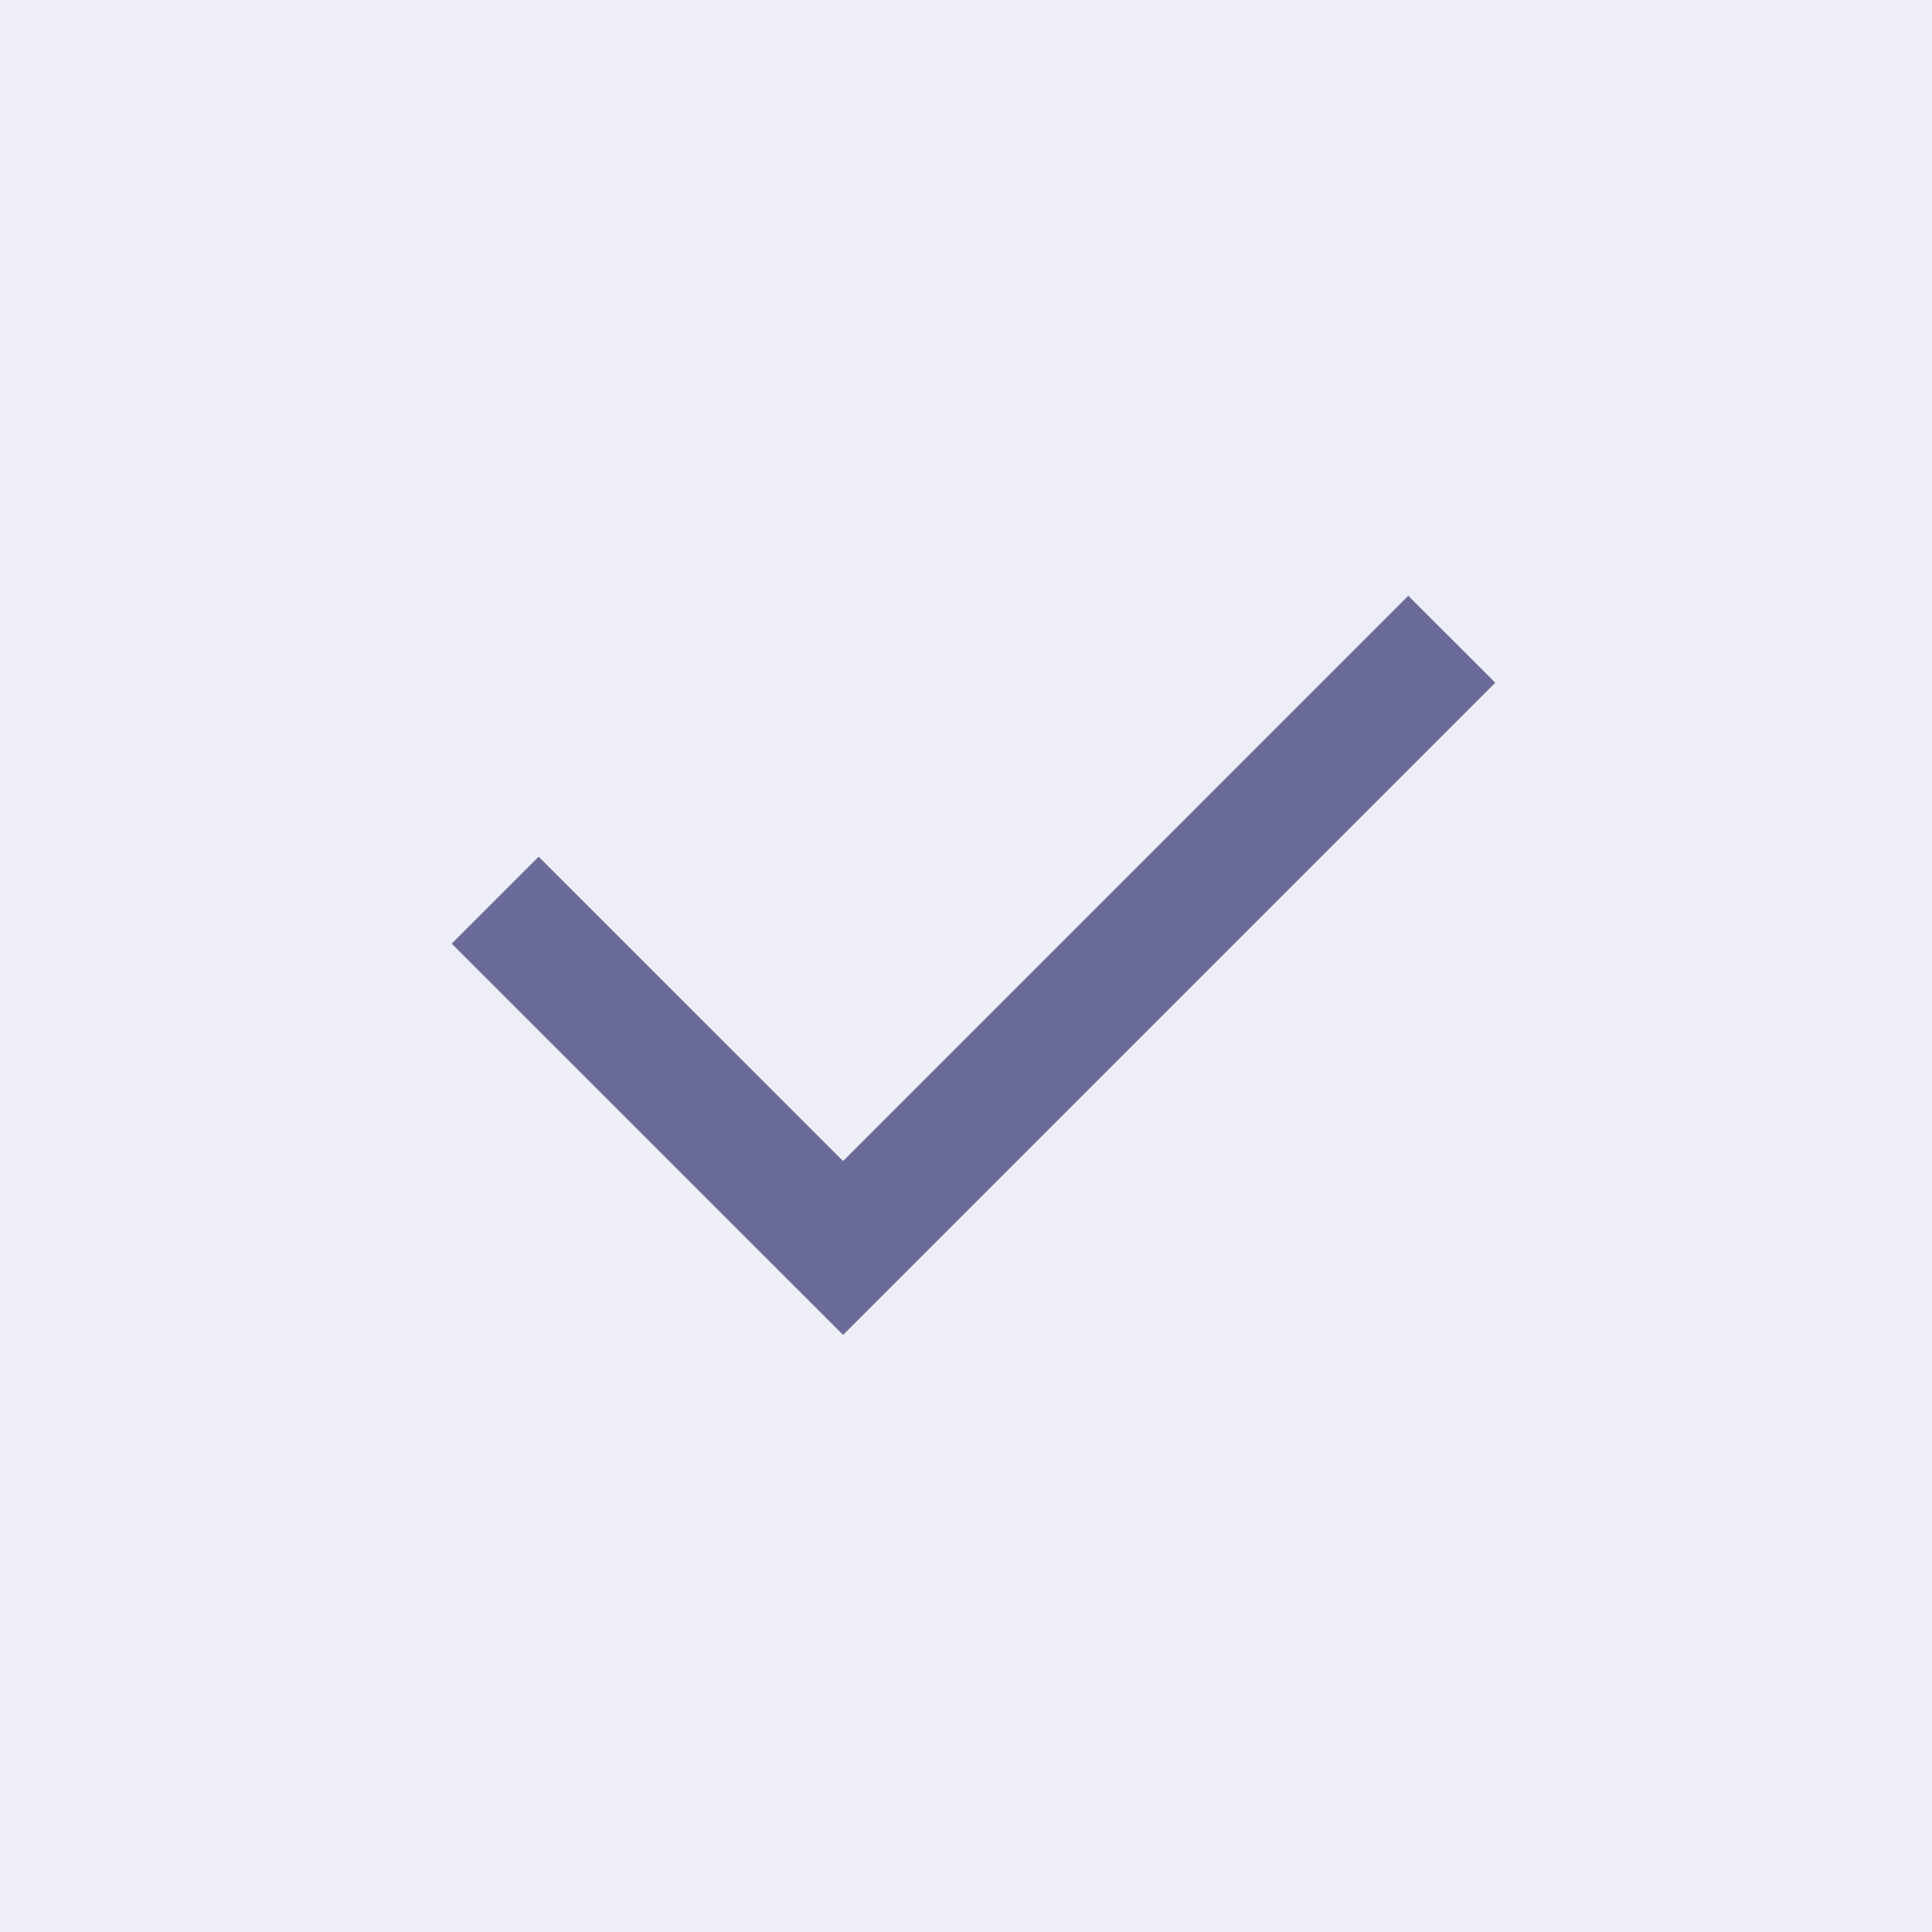 <svg width="24" height="24" viewBox="0 0 24 24" fill="none" xmlns="http://www.w3.org/2000/svg">
<rect width="24" height="24" fill="#EEEEF6"/>
<path d="M10.473 14.423L17.494 7.401L18.575 8.481L10.473 16.583L5.611 11.722L6.691 10.642L10.473 14.423Z" fill="#6B6B9A"/>
</svg>
